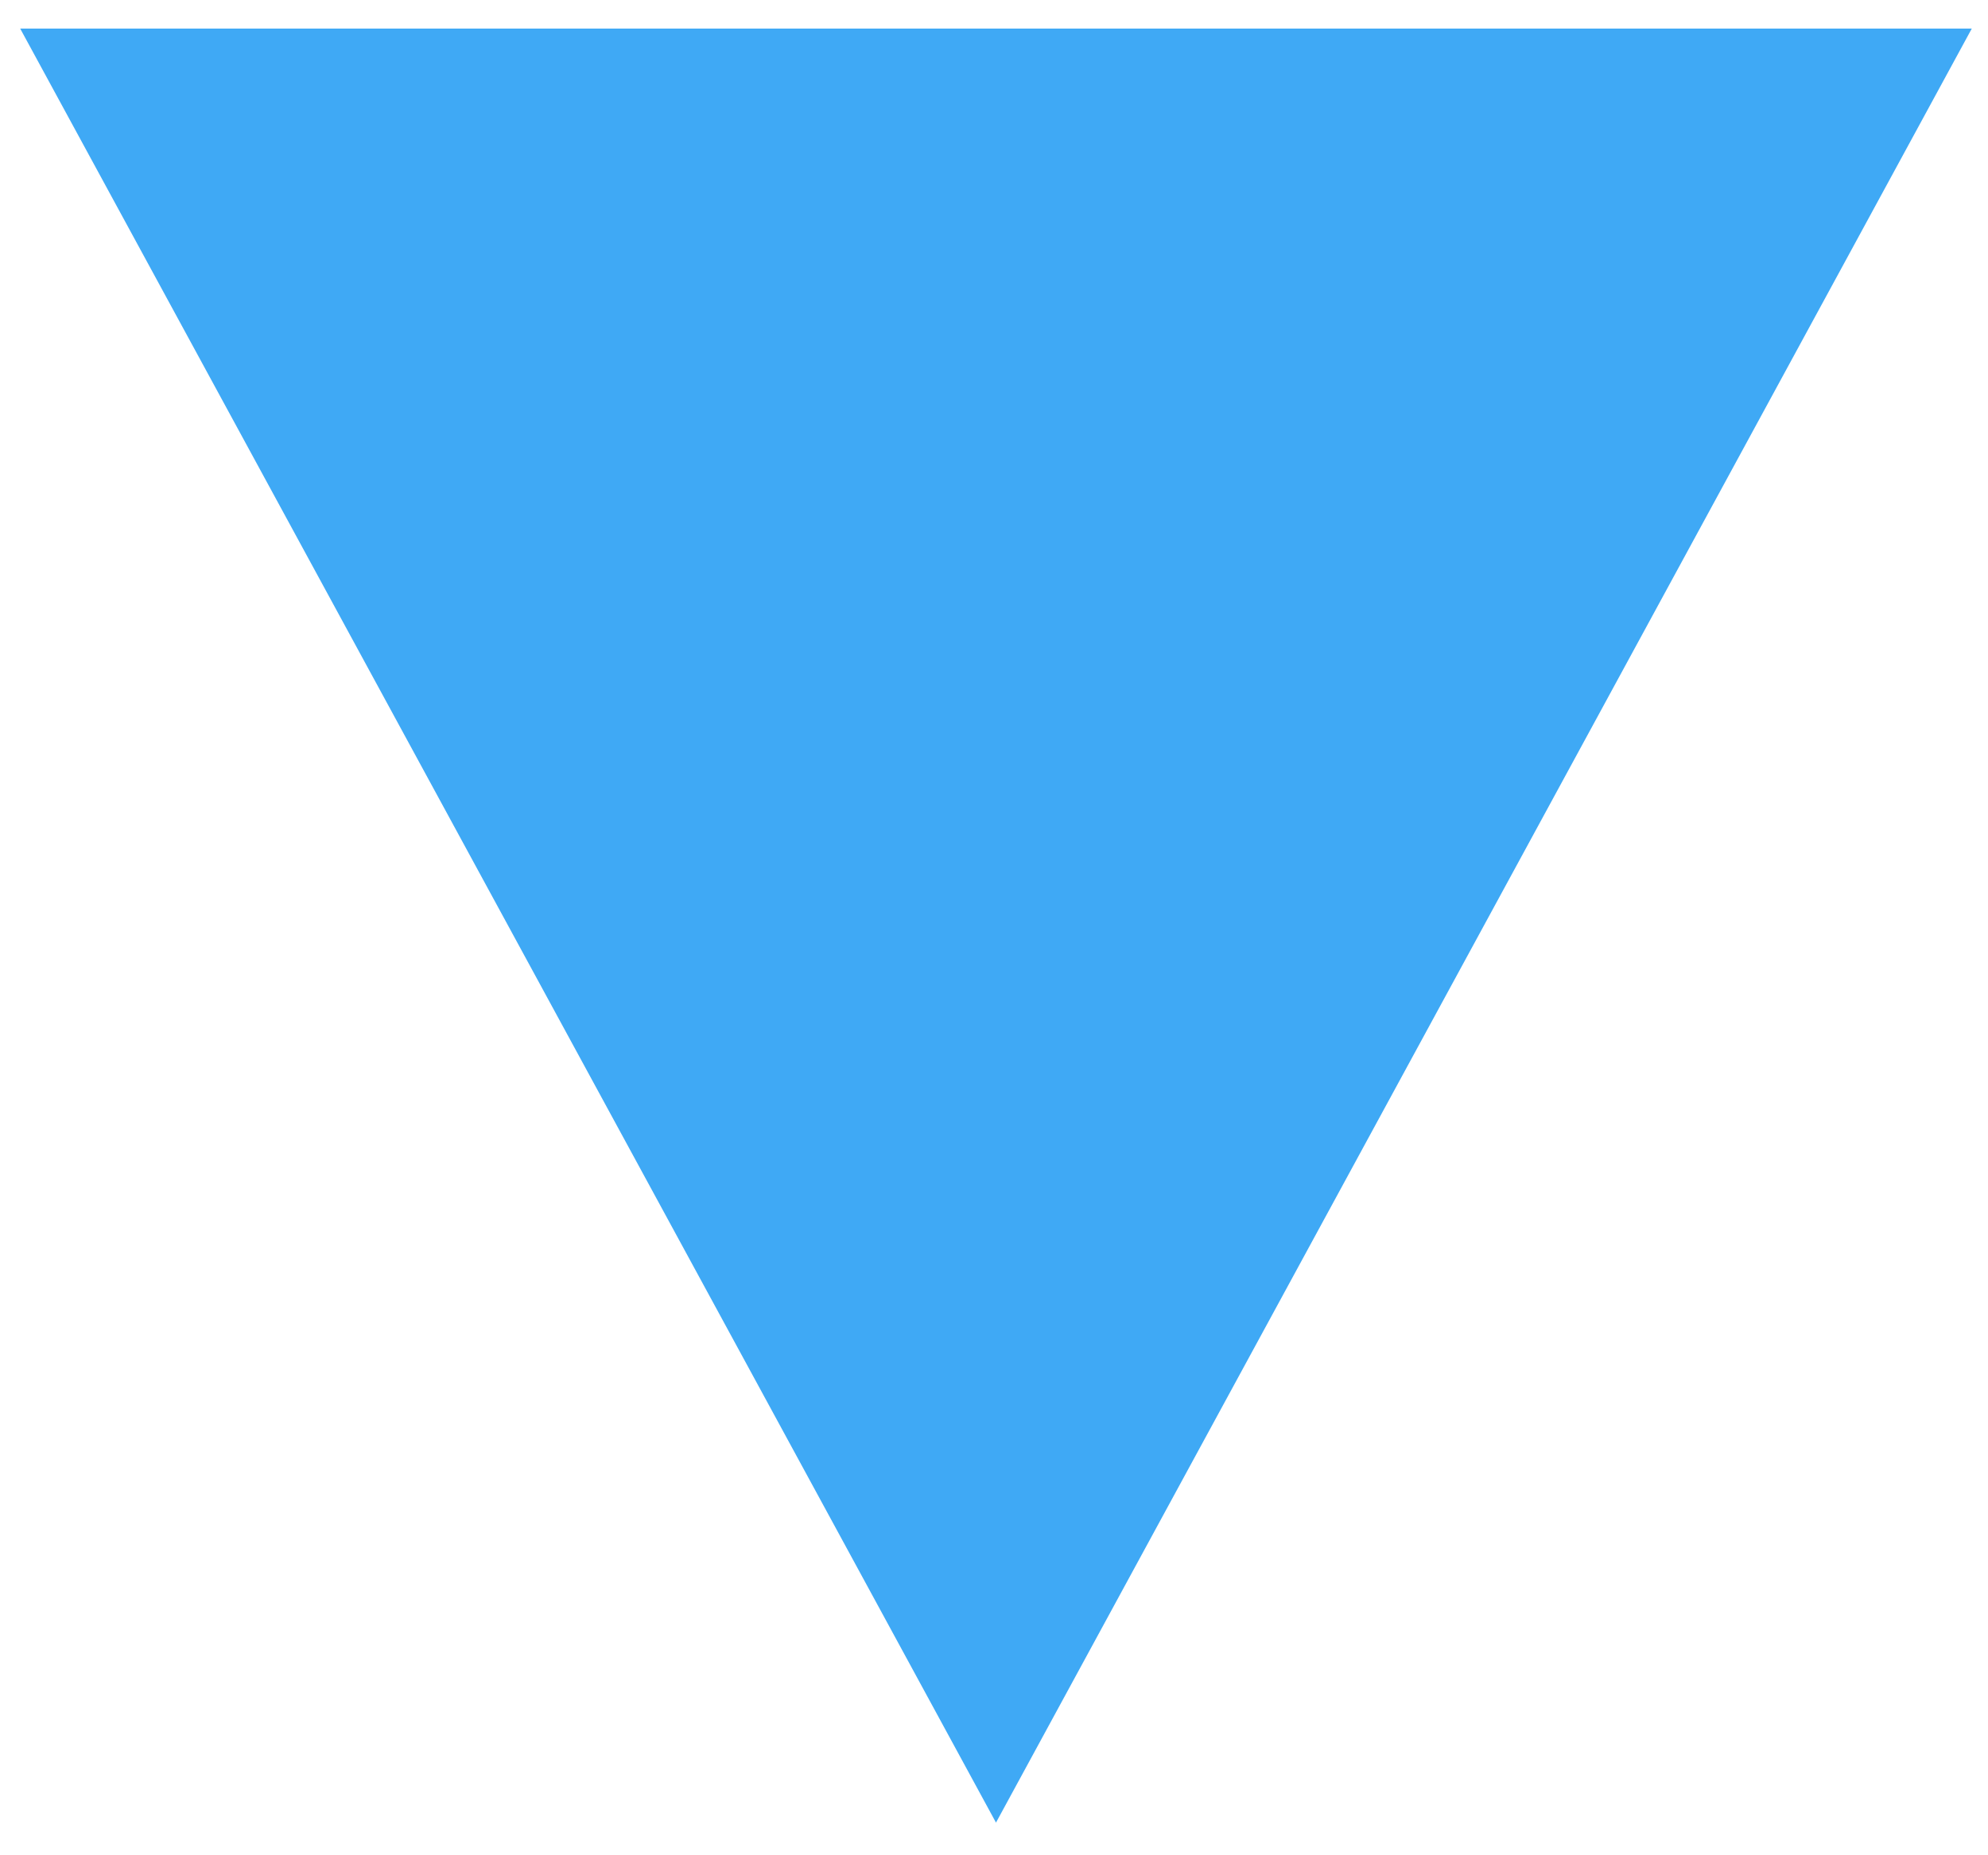 <?xml version="1.0" encoding="UTF-8"?> <svg xmlns="http://www.w3.org/2000/svg" width="45" height="42" viewBox="0 0 45 42" fill="none"><path d="M22.545 41.261L44.633 0.647H0.457L22.545 41.261Z" fill="#3FA9F5"></path></svg> 